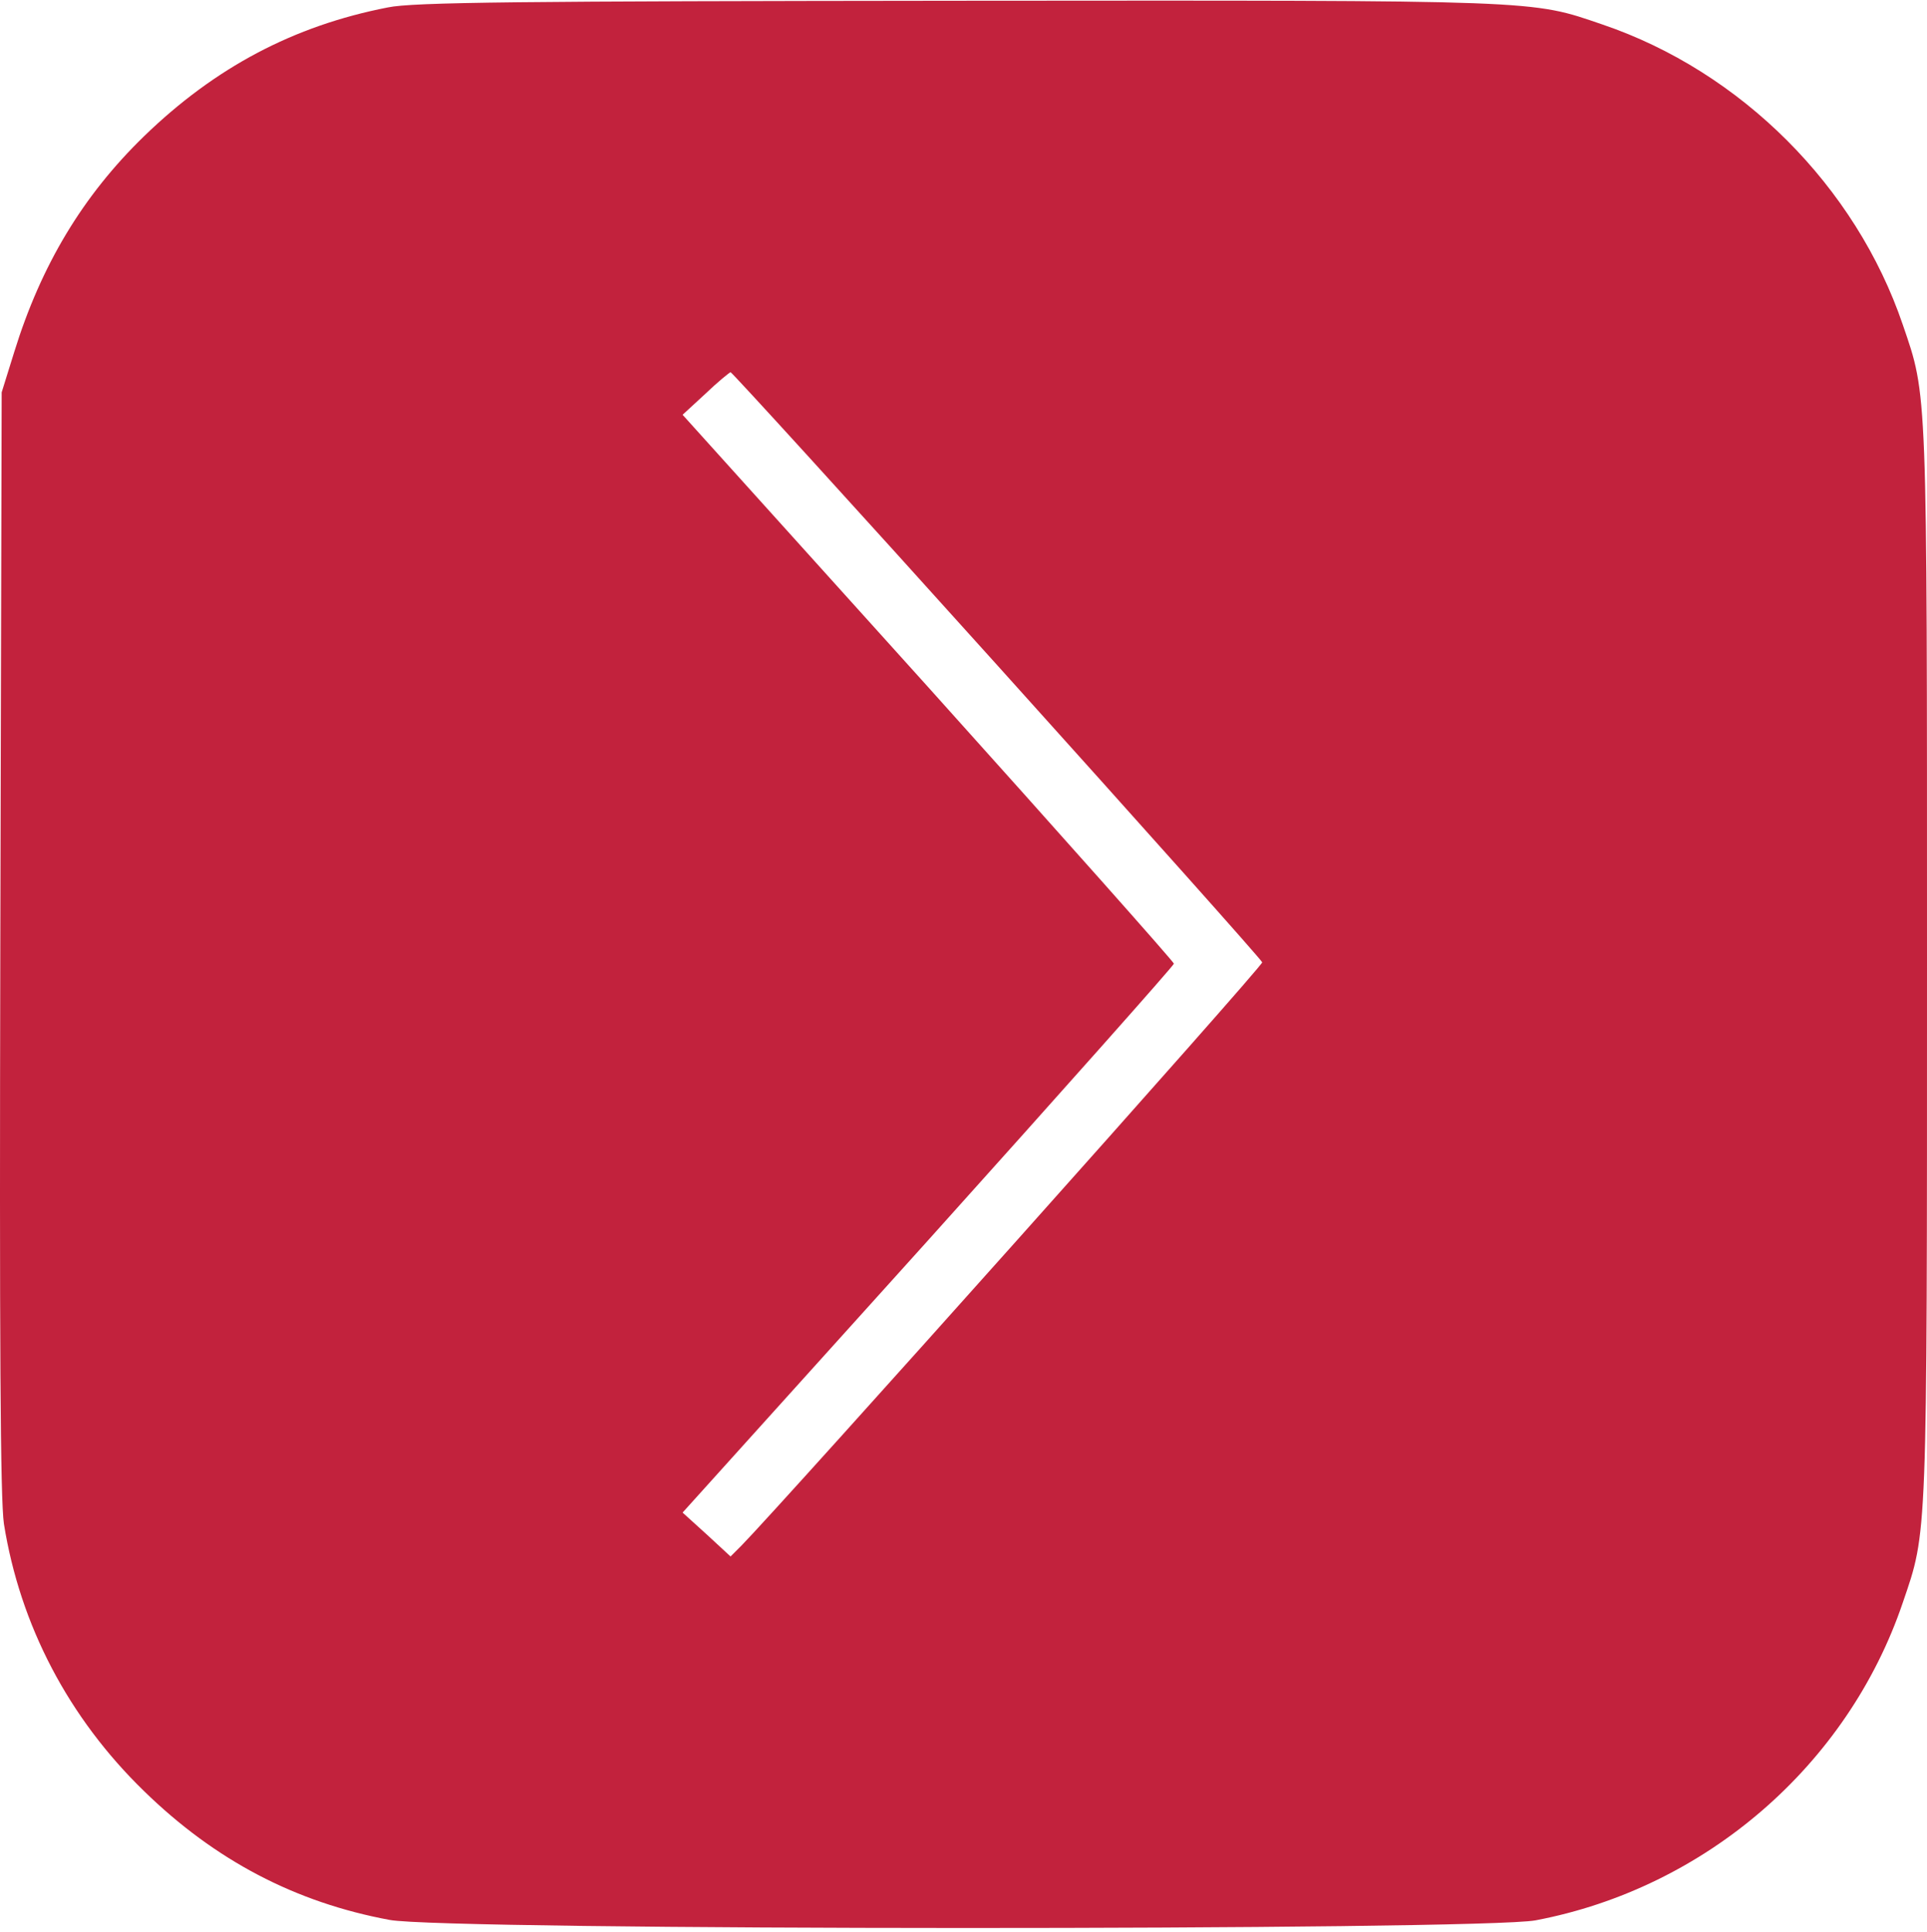 <?xml version="1.0" encoding="UTF-8"?> <svg xmlns="http://www.w3.org/2000/svg" width="430" height="431" viewBox="0 0 430 431" fill="none"> <path d="M86.498 1.667C65.492 5.766 47.986 15.062 32.182 30.358C18.478 43.653 9.175 59.148 3.173 78.542L0.372 87.539L0.072 209.999C-0.128 299.67 0.072 334.459 0.872 339.957C4.473 362.55 15.277 383.243 32.182 399.638C47.986 415.033 65.892 424.43 86.898 428.329C99.102 430.728 330.57 430.728 342.674 428.428C380.585 421.231 412.295 393.84 424.598 357.551C430.1 341.457 430 344.456 430 214.998C430 85.54 430.1 88.539 424.598 72.444C414.095 41.554 388.488 15.962 357.578 5.466C341.474 -0.033 344.675 0.067 214.036 0.167C116.407 0.267 92.1 0.467 86.498 1.667ZM222.538 148.419C254.948 184.408 281.556 214.198 281.656 214.698C281.956 215.398 174.724 335.359 165.421 344.856L163.021 347.255L157.719 342.356L152.317 337.458L207.134 276.678C237.243 243.189 261.95 215.398 261.95 214.998C261.95 214.598 237.243 186.807 207.134 153.318L152.317 92.537L157.419 87.839C160.12 85.24 162.72 83.14 163.021 83.04C163.321 83.04 190.129 112.431 222.538 148.419Z" fill="#C2223D"></path> </svg> 